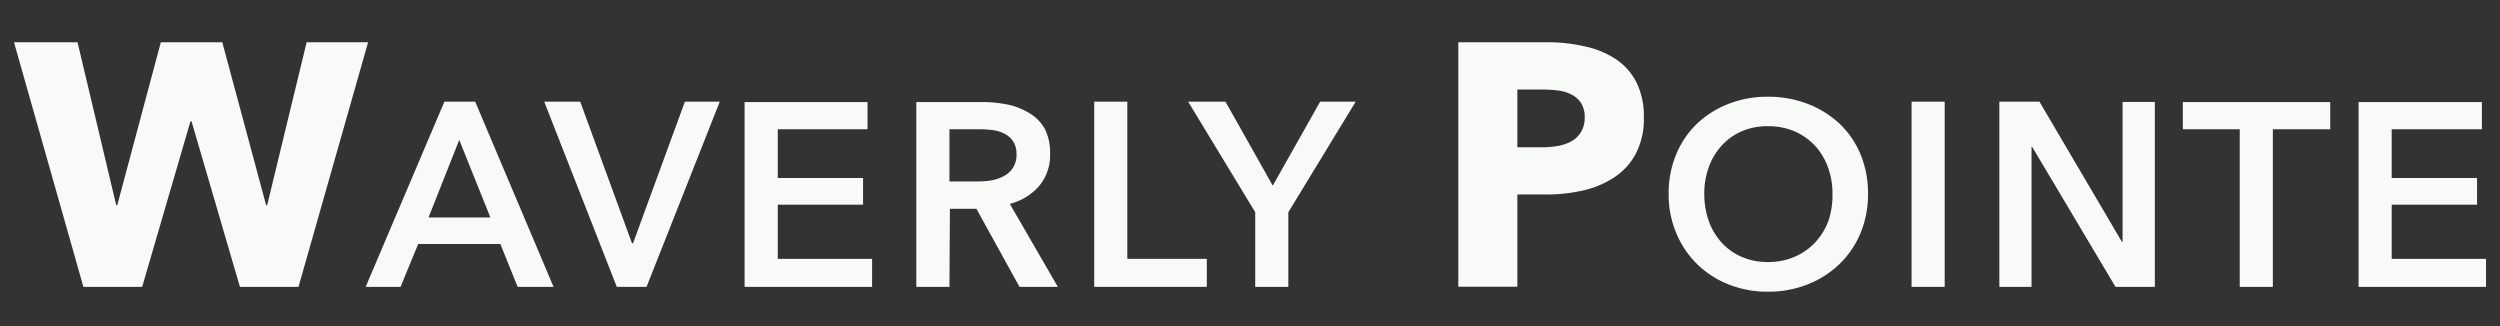 <svg id="Layer_1" data-name="Layer 1" xmlns="http://www.w3.org/2000/svg" viewBox="0 0 268 35"><rect x="0" y="0" width="268" height="35" fill="#333333" stroke="none"/><defs><style>.cls-1{fill:#f8faf7;}</style></defs><path class="cls-1" d="M32,30.75H25.72L20.53,13h-.11L15.24,30.75H8.94L1.5,4.53H8.31L12.46,22h.11L17.24,4.53h6.59L28.53,22h.11L32.87,4.53h6.59Z"/><path class="cls-1" d="M42.94,30.75H39.2L47.64,10.9h3.3l8.4,19.85H55.49l-1.85-4.59H44.83Zm3-7.44h6.63L49.23,15Z"/><path class="cls-1" d="M67.75,26.08h.11L73.42,10.9h3.74L69.31,30.75H66.12L58.34,10.9H62.2Z"/><path class="cls-1" d="M83.38,27.75H93.49v3H79.82V10.94H93v2.92H83.38v5.22h9.14v2.86H83.38Z"/><path class="cls-1" d="M101.78,30.75H98.23V10.94h7a13.76,13.76,0,0,1,2.79.27,7.2,7.2,0,0,1,2.31.91A4.48,4.48,0,0,1,112,13.81a5.54,5.54,0,0,1,.57,2.62,5.16,5.16,0,0,1-1.2,3.54,6.14,6.14,0,0,1-3.12,1.88l5.15,8.9h-4.11l-4.62-8.37h-2.84Zm0-11.3h3.08a7.77,7.77,0,0,0,1.55-.14,4.26,4.26,0,0,0,1.32-.5,2.51,2.51,0,0,0,1.24-2.3,2.47,2.47,0,0,0-.32-1.29,2.31,2.31,0,0,0-.85-.82,3.64,3.64,0,0,0-1.24-.43,10,10,0,0,0-1.48-.11h-3.3Z"/><path class="cls-1" d="M120.85,27.75h8.52v3H117.3V10.9h3.55Z"/><path class="cls-1" d="M138.11,30.75h-3.55v-8L127.37,10.9h4l5.07,9,5.08-9h3.81l-7.22,11.85Z"/><path class="cls-1" d="M176.22,12.6a8,8,0,0,1-.86,3.87A6.93,6.93,0,0,1,173.07,19a10.21,10.21,0,0,1-3.33,1.41,17.47,17.47,0,0,1-3.93.44h-3.15v9.89h-6.33V4.53H166A17.76,17.76,0,0,1,170,5a9.49,9.49,0,0,1,3.26,1.37,6.63,6.63,0,0,1,2.18,2.48A8.17,8.17,0,0,1,176.22,12.6Zm-6.34,0a2.81,2.81,0,0,0-.37-1.52,2.54,2.54,0,0,0-1-.92,4.23,4.23,0,0,0-1.42-.45,12.58,12.58,0,0,0-1.65-.11h-2.78v6.19h2.67a9.35,9.35,0,0,0,1.7-.15,4.58,4.58,0,0,0,1.47-.52,2.8,2.8,0,0,0,1-1A2.9,2.9,0,0,0,169.88,12.64Z"/><path class="cls-1" d="M200.25,20.79a10.76,10.76,0,0,1-.81,4.22,10,10,0,0,1-2.26,3.31,10.4,10.4,0,0,1-3.41,2.17,11.44,11.44,0,0,1-4.26.78,11.17,11.17,0,0,1-4.2-.78,10.12,10.12,0,0,1-3.37-2.17A9.94,9.94,0,0,1,179.7,25a10.59,10.59,0,0,1-.82-4.22,10.68,10.68,0,0,1,.82-4.26,9.61,9.61,0,0,1,2.24-3.28,10.3,10.3,0,0,1,3.37-2.11,11.36,11.36,0,0,1,4.2-.76,11.64,11.64,0,0,1,4.26.76,10.59,10.59,0,0,1,3.41,2.11,9.66,9.66,0,0,1,2.26,3.28A10.85,10.85,0,0,1,200.25,20.79Zm-3.81,0a8,8,0,0,0-.49-2.87,6.85,6.85,0,0,0-1.38-2.3,6.58,6.58,0,0,0-2.19-1.54,7.13,7.13,0,0,0-2.87-.55,6.87,6.87,0,0,0-2.81.55,6.32,6.32,0,0,0-2.15,1.54,7,7,0,0,0-1.37,2.3,8.27,8.27,0,0,0-.48,2.87,8.61,8.61,0,0,0,.48,2.9A6.89,6.89,0,0,0,184.55,26a6.29,6.29,0,0,0,2.15,1.53,6.88,6.88,0,0,0,2.81.56,7.13,7.13,0,0,0,2.87-.56A6.55,6.55,0,0,0,194.57,26,6.75,6.75,0,0,0,196,23.69,8.37,8.37,0,0,0,196.44,20.79Z"/><path class="cls-1" d="M208.47,30.75h-3.55V10.9h3.55Z"/><path class="cls-1" d="M227.47,25.93h.07v-15H231V30.75h-4.22l-8.93-15h-.07v15h-3.45V10.9h4.3Z"/><path class="cls-1" d="M243.65,30.75H240.1V13.86H234V10.94H249.8v2.92h-6.15Z"/><path class="cls-1" d="M256.39,27.75H266.5v3H252.84V10.94h13.22v2.92h-9.67v5.22h9.15v2.86h-9.15Z"/></svg>